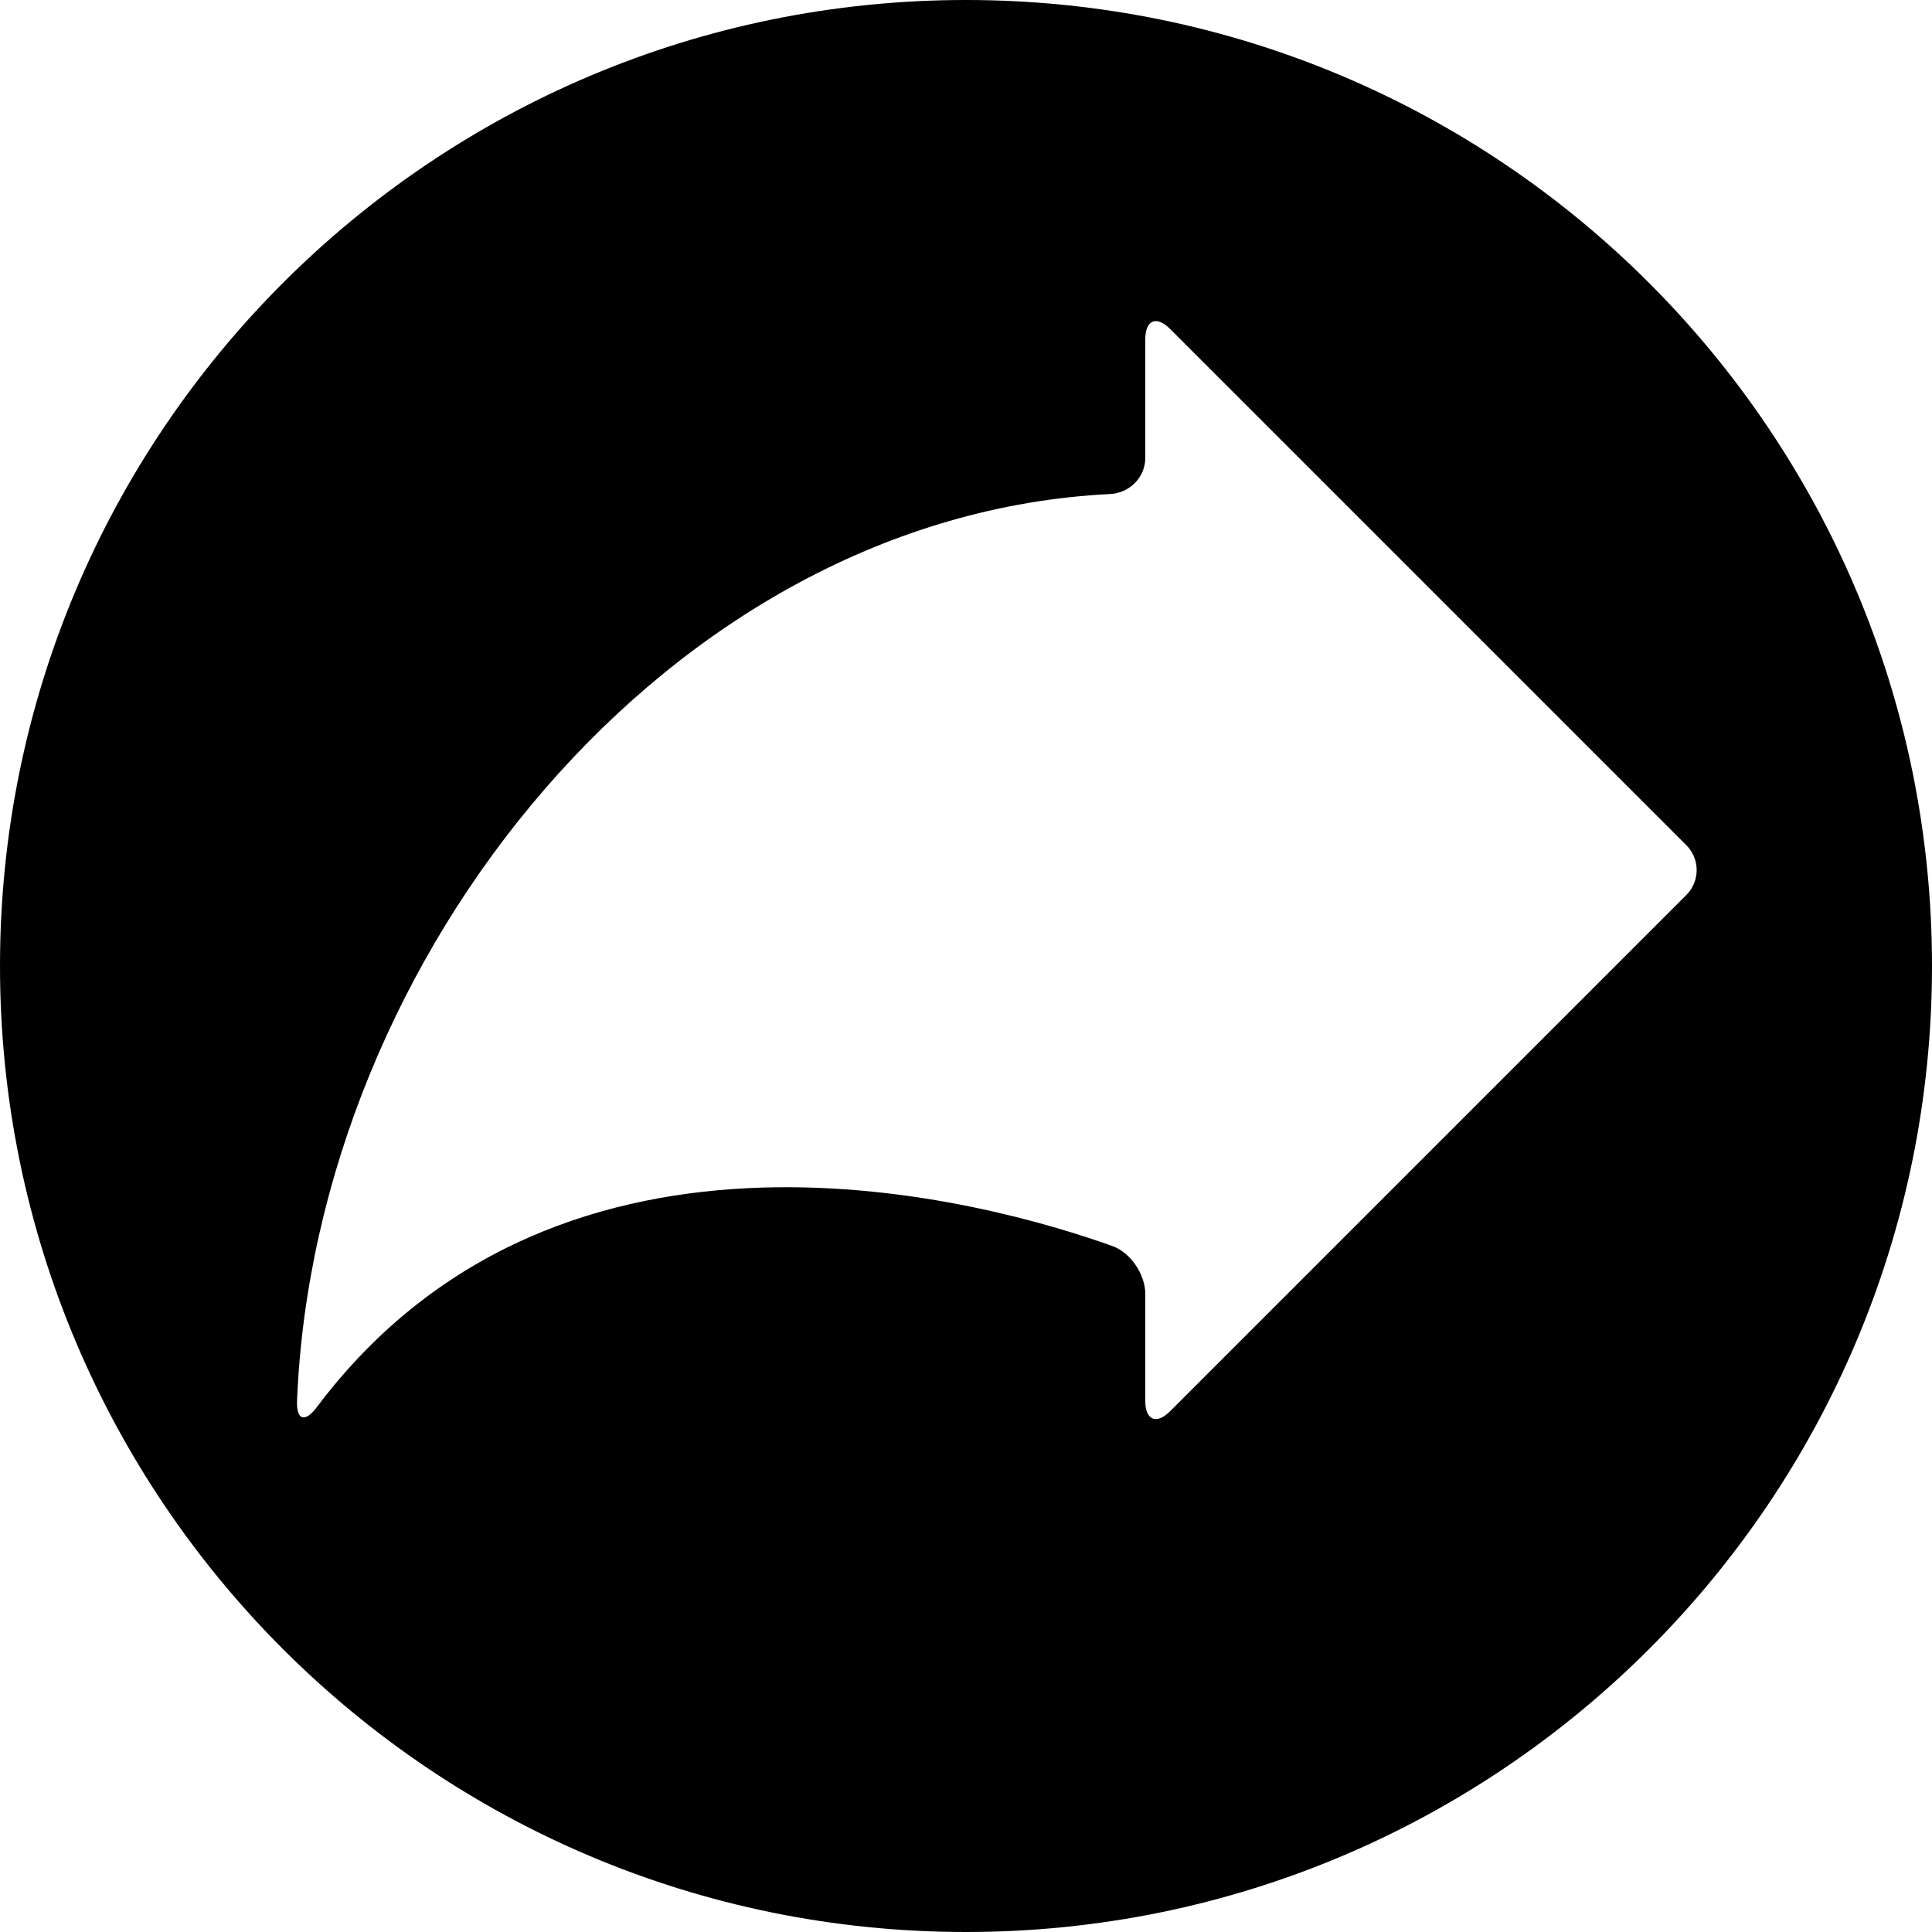 <?xml version="1.0" encoding="iso-8859-1"?>
<!-- Uploaded to: SVG Repo, www.svgrepo.com, Generator: SVG Repo Mixer Tools -->
<!DOCTYPE svg PUBLIC "-//W3C//DTD SVG 1.1//EN" "http://www.w3.org/Graphics/SVG/1.1/DTD/svg11.dtd">
<svg fill="#000000" version="1.1" id="Capa_1" xmlns="http://www.w3.org/2000/svg" xmlns:xlink="http://www.w3.org/1999/xlink" 
	 width="800px" height="800px" viewBox="0 0 575.279 575.279"
	 xml:space="preserve">
<g>
	<g>
		<path d="M287.64,575.279c158.86,0,287.639-128.779,287.639-287.639C575.279,128.78,446.5,0,287.64,0S0,128.78,0,287.641
			C0,446.5,128.78,575.279,287.64,575.279z M330.541,147.106c5.787-0.288,10.484-4.954,10.484-10.747v-35.312
			c0-5.792,3.32-7.169,7.416-3.072l153.689,153.688c4.098,4.098,4.098,10.738,0,14.835L348.441,420.188
			c-4.096,4.098-7.416,2.721-7.416-3.072v-31.814c0-5.793-4.33-12.316-9.783-14.27c-36.117-12.941-163.655-49.486-236.945,48.014
			c-3.479,4.631-6.08,3.863-5.848-1.928C93.786,284.7,199.264,153.603,330.541,147.106z"/>
	</g>
</g>
</svg>